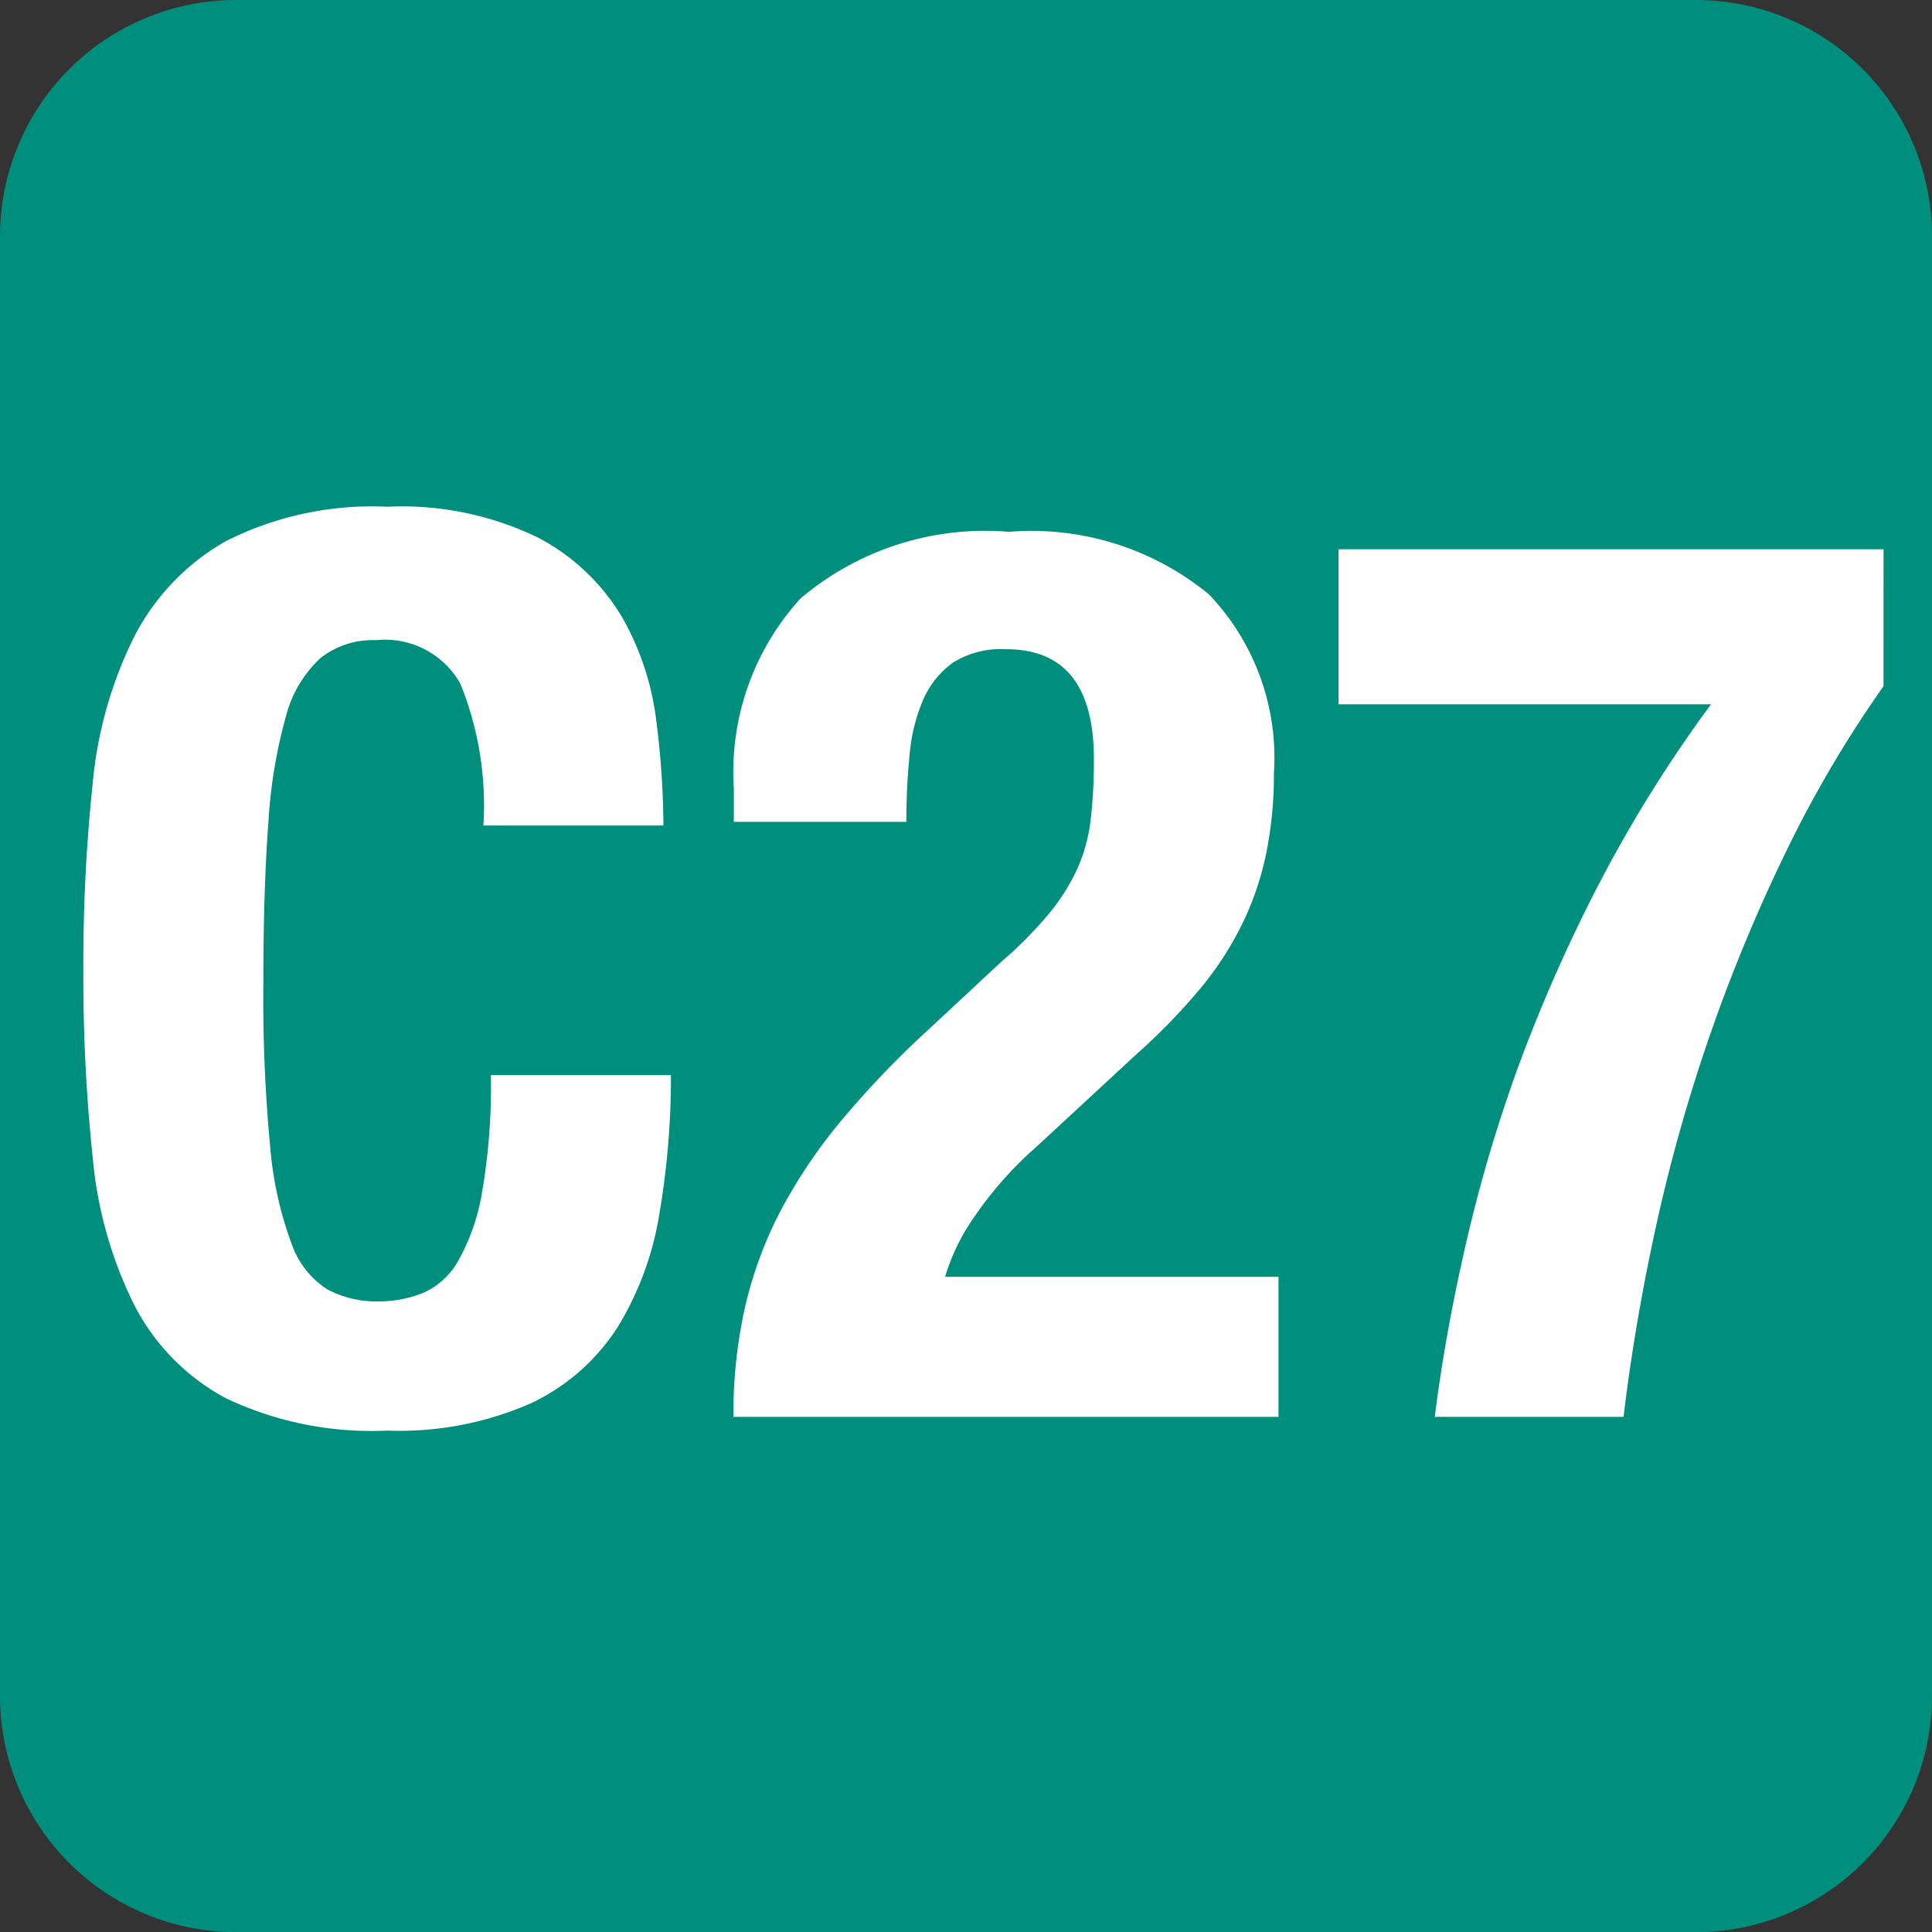<svg xmlns="http://www.w3.org/2000/svg" width="23.181" height="23.183" viewBox="0 0 23.181 23.183">
  <rect x="0" y="0" width="23.181" height="23.183" fill="#333333" stroke="none"/>
  <g id="_050" data-name="050" transform="translate(-430 -7380)">
    <path id="長方形_1660" data-name="長方形 1660" d="M2.835,0H20.347a2.834,2.834,0,0,1,2.834,2.834V20.348a2.835,2.835,0,0,1-2.835,2.835H2.835A2.835,2.835,0,0,1,0,20.348V2.835A2.835,2.835,0,0,1,2.835,0Z" transform="translate(430 7380)" fill="#008f7d"/>
    <path id="パス_5277" data-name="パス 5277" d="M5.325-7.095h2.16A10.241,10.241,0,0,0,7.4-8.347,3.3,3.3,0,0,0,6.99-9.593a2.55,2.55,0,0,0-1-.952A3.734,3.734,0,0,0,4.17-10.92a3.889,3.889,0,0,0-1.935.413,2.771,2.771,0,0,0-1.1,1.147A4.969,4.969,0,0,0,.637-7.6,20.685,20.685,0,0,0,.525-5.355a20.63,20.63,0,0,0,.113,2.25A4.957,4.957,0,0,0,1.132-1.35a2.631,2.631,0,0,0,1.1,1.125A4.076,4.076,0,0,0,4.17.165,3.919,3.919,0,0,0,5.9-.165,2.5,2.5,0,0,0,6.938-1.08a3.736,3.736,0,0,0,.5-1.365A9.67,9.67,0,0,0,7.575-4.1H5.415a7.526,7.526,0,0,1-.105,1.4,2.537,2.537,0,0,1-.285.825.9.9,0,0,1-.428.39,1.44,1.44,0,0,1-.532.1,1.253,1.253,0,0,1-.608-.142,1.065,1.065,0,0,1-.435-.555A4.366,4.366,0,0,1,2.767-3.24,18.726,18.726,0,0,1,2.685-5.2q0-1.14.06-1.927a6.015,6.015,0,0,1,.21-1.275,1.442,1.442,0,0,1,.413-.7,1.011,1.011,0,0,1,.667-.217A1.038,1.038,0,0,1,5.047-8.8,3.888,3.888,0,0,1,5.325-7.095ZM14.865,0V-1.68h-4a2.459,2.459,0,0,1,.345-.712,4.5,4.5,0,0,1,.75-.848l1.2-1.11a7.418,7.418,0,0,0,.765-.787,3.908,3.908,0,0,0,.51-.788,3.6,3.6,0,0,0,.285-.847,4.777,4.777,0,0,0,.09-.952,2.837,2.837,0,0,0-.78-2.145,3.352,3.352,0,0,0-2.4-.75,3.423,3.423,0,0,0-2.5.8,3.086,3.086,0,0,0-.8,2.28v.4H10.4q0-.42.038-.795A2.129,2.129,0,0,1,10.6-8.6a1.077,1.077,0,0,1,.36-.45A1.084,1.084,0,0,1,11.6-9.21q1.05,0,1.05,1.32a6.151,6.151,0,0,1-.038.72,2.019,2.019,0,0,1-.157.585,2.459,2.459,0,0,1-.338.54,4.818,4.818,0,0,1-.578.585l-.87.81A11.287,11.287,0,0,0,9.638-3.577,6.307,6.307,0,0,0,8.9-2.49a4.844,4.844,0,0,0-.435,1.17A5.838,5.838,0,0,0,8.325,0Zm7.26-10.41h-6.54v1.86h4.47A16.23,16.23,0,0,0,18.7-6.375a19.094,19.094,0,0,0-.968,2.2A17.964,17.964,0,0,0,17.1-2.017Q16.86-.96,16.74,0h2.265q.135-1.125.39-2.288a20.175,20.175,0,0,1,.645-2.288,19.98,19.98,0,0,1,.907-2.19,14.046,14.046,0,0,1,1.177-2Z" transform="translate(430.475 7397)" fill="#fff"/>
  </g>
</svg>
